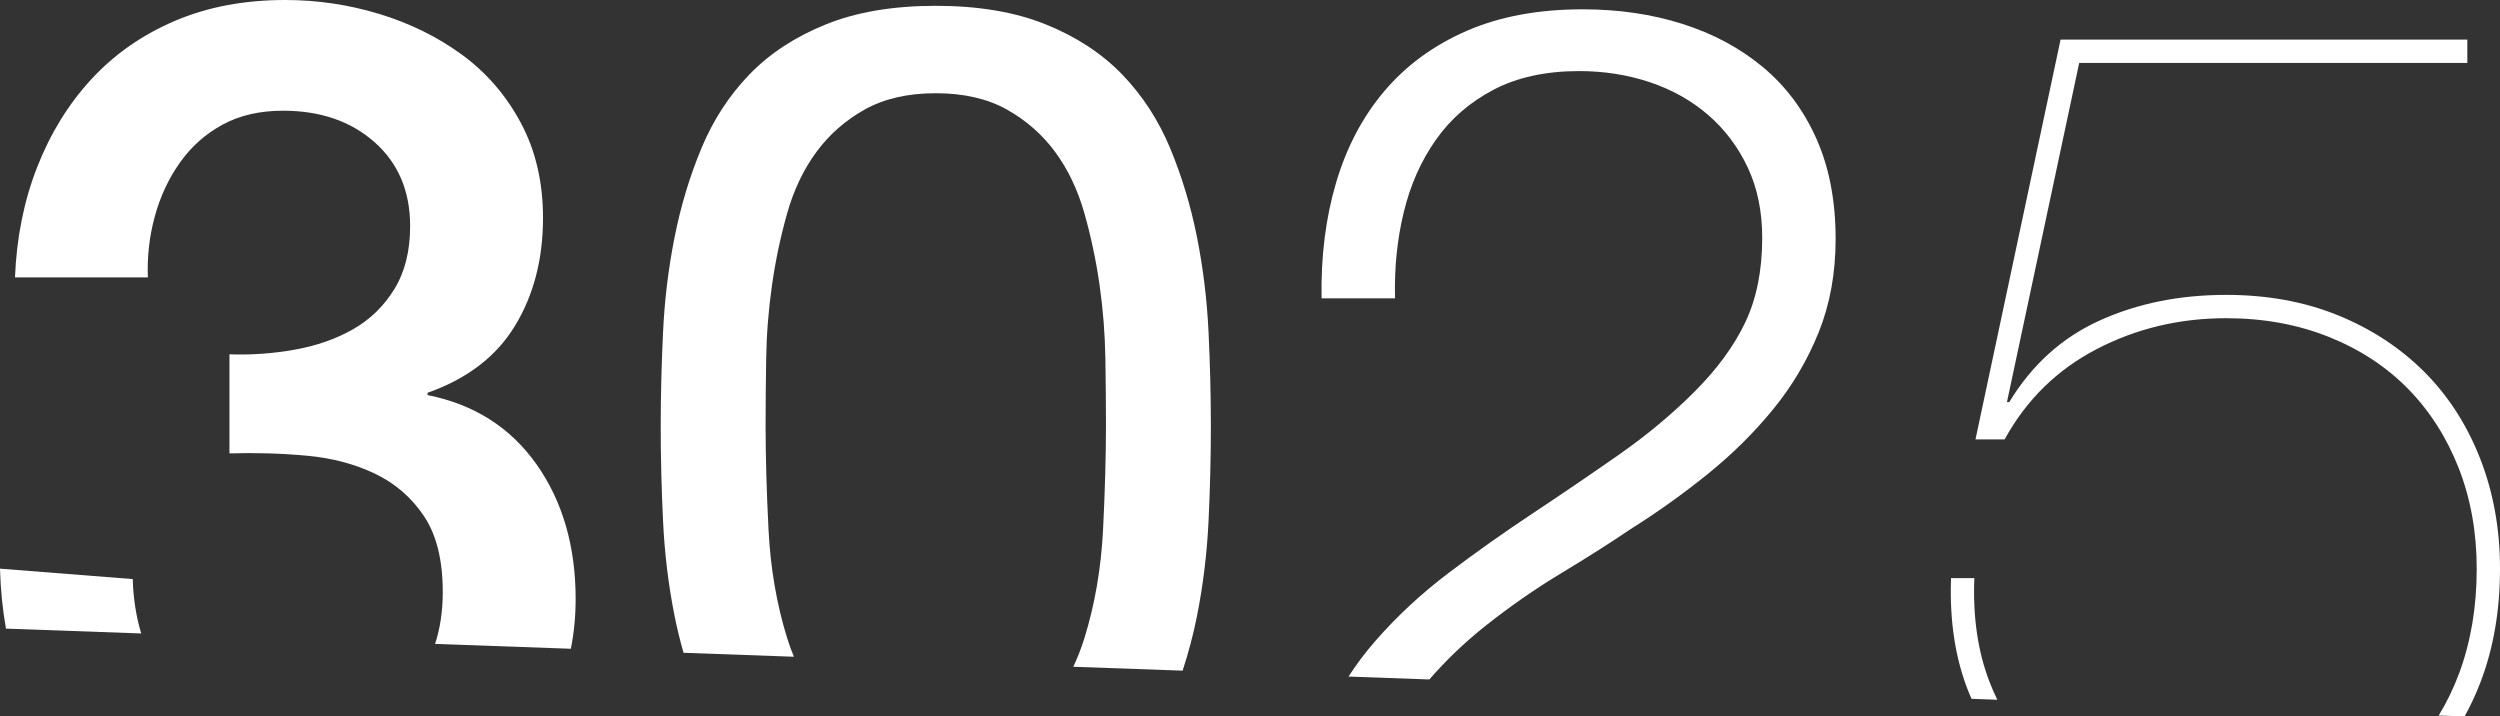 <?xml version="1.0" encoding="utf-8"?>
<!-- Generator: Adobe Illustrator 15.0.0, SVG Export Plug-In . SVG Version: 6.00 Build 0)  -->
<!DOCTYPE svg PUBLIC "-//W3C//DTD SVG 1.1//EN" "http://www.w3.org/Graphics/SVG/1.1/DTD/svg11.dtd">
<svg version="1.1" id="Livello_1" xmlns="http://www.w3.org/2000/svg" xmlns:xlink="http://www.w3.org/1999/xlink" x="0px" y="0px"
	 width="127.246px" height="36.464px" viewBox="0 0 127.246 36.464" enable-background="new 0 0 127.246 36.464"
	 xml:space="preserve">
<rect x="0" y="0" width="127.246" height="36.464" fill="#333333" stroke="none"/>
<g>
	<defs>
		<rect id="SVGID_1_" y="0" width="127.246" height="36.464"/>
	</defs>
	<clipPath id="SVGID_2_">
		<use xlink:href="#SVGID_1_"  overflow="visible"/>
	</clipPath>
	<path clip-path="url(#SVGID_2_)" fill="#FFFFFF" d="M106.719,17.768c2.018-1.048,4.213-1.572,6.586-1.572
		c1.898,0,3.638,0.317,5.221,0.949c1.582,0.633,2.926,1.513,4.034,2.639c1.106,1.128,1.967,2.474,2.581,4.034
		c0.612,1.563,0.92,3.273,0.92,5.133c0,1.938-0.299,3.708-0.892,5.31c-0.287,0.775-0.636,1.493-1.043,2.157l1.317,0.047
		c0.297-0.537,0.563-1.102,0.794-1.701c0.672-1.739,1.009-3.677,1.009-5.813c0-2.018-0.337-3.888-1.009-5.606
		c-0.673-1.721-1.622-3.194-2.847-4.42c-1.228-1.226-2.691-2.185-4.391-2.877c-1.702-0.692-3.6-1.039-5.695-1.039
		c-2.373,0-4.52,0.436-6.438,1.306c-1.919,0.87-3.45,2.254-4.598,4.152h-0.118l3.678-17.264h19.755V2.016H104.88l-4.331,20.349
		h1.483C103.14,20.348,104.702,18.816,106.719,17.768"/>
	<path clip-path="url(#SVGID_2_)" fill="#FFFFFF" d="M100.348,35.569l1.312,0.047c-0.143-0.295-0.277-0.597-0.397-0.91
		c-0.594-1.543-0.853-3.302-0.772-5.281h-1.186c-0.08,2.176,0.217,4.104,0.89,5.785C100.242,35.332,100.296,35.45,100.348,35.569"/>
	<path clip-path="url(#SVGID_2_)" fill="#FFFFFF" d="M71.005,15.187c-0.04-1.542,0.108-3.006,0.445-4.39
		c0.335-1.384,0.879-2.611,1.631-3.678c0.751-1.068,1.73-1.918,2.937-2.551c1.206-0.632,2.659-0.95,4.361-0.95
		c1.265,0,2.462,0.189,3.589,0.564c1.127,0.377,2.115,0.93,2.966,1.661c0.851,0.733,1.522,1.623,2.018,2.67
		c0.494,1.048,0.742,2.245,0.742,3.59c0,1.66-0.288,3.094-0.86,4.3c-0.575,1.207-1.436,2.384-2.582,3.53
		c-1.147,1.148-2.442,2.226-3.885,3.233c-1.445,1.009-2.898,1.998-4.36,2.967c-1.464,0.97-2.888,1.979-4.271,3.025
		c-1.386,1.048-2.632,2.206-3.738,3.471c-0.499,0.57-0.95,1.173-1.361,1.807l4.113,0.147c0.846-0.971,1.793-1.883,2.854-2.725
		c1.246-0.989,2.54-1.889,3.887-2.7c1.343-0.811,2.511-1.553,3.5-2.225c1.384-0.87,2.698-1.81,3.944-2.818
		c1.246-1.008,2.354-2.105,3.322-3.292c0.969-1.188,1.74-2.492,2.314-3.917c0.572-1.423,0.859-3.004,0.859-4.746
		c0-1.937-0.326-3.638-0.978-5.101c-0.653-1.463-1.564-2.68-2.73-3.649c-1.166-0.969-2.532-1.7-4.093-2.195
		c-1.563-0.494-3.253-0.741-5.073-0.741c-2.254,0-4.222,0.365-5.901,1.096c-1.683,0.733-3.076,1.751-4.184,3.056
		s-1.928,2.858-2.462,4.657c-0.534,1.801-0.782,3.768-0.742,5.903H71.005z"/>
	<path clip-path="url(#SVGID_2_)" fill="#FFFFFF" d="M34.341,31.382c0.126,0.63,0.28,1.243,0.45,1.844l5.618,0.201
		c-0.125-0.307-0.242-0.621-0.343-0.946c-0.534-1.722-0.851-3.561-0.949-5.519c-0.1-1.958-0.149-3.727-0.149-5.31
		c0-1.027,0.009-2.165,0.03-3.411c0.019-1.246,0.119-2.492,0.297-3.737c0.178-1.246,0.434-2.463,0.771-3.649
		c0.335-1.187,0.831-2.225,1.483-3.115c0.653-0.89,1.473-1.61,2.462-2.165C45,5.022,46.206,4.745,47.63,4.745
		c1.424,0,2.63,0.278,3.619,0.831c0.988,0.555,1.81,1.275,2.462,2.165c0.653,0.89,1.147,1.928,1.483,3.115
		c0.336,1.186,0.594,2.403,0.772,3.649c0.178,1.245,0.275,2.491,0.296,3.737c0.02,1.246,0.03,2.384,0.03,3.411
		c0,1.583-0.051,3.352-0.148,5.31c-0.1,1.958-0.416,3.797-0.95,5.519c-0.158,0.509-0.348,0.992-0.564,1.455l5.563,0.198
		c0.29-0.887,0.536-1.801,0.726-2.752c0.316-1.582,0.514-3.204,0.594-4.865c0.078-1.66,0.118-3.263,0.118-4.804
		c0-1.544-0.04-3.146-0.118-4.807c-0.08-1.661-0.278-3.282-0.594-4.865c-0.317-1.581-0.772-3.084-1.364-4.508
		c-0.594-1.423-1.405-2.669-2.433-3.738c-1.029-1.067-2.324-1.918-3.885-2.55c-1.564-0.633-3.432-0.95-5.607-0.95
		c-2.176,0-4.044,0.317-5.606,0.95c-1.563,0.632-2.858,1.483-3.886,2.55c-1.029,1.069-1.839,2.315-2.432,3.738
		c-0.594,1.424-1.049,2.927-1.365,4.508c-0.317,1.583-0.515,3.204-0.593,4.865c-0.08,1.661-0.119,3.263-0.119,4.807
		c0,1.541,0.039,3.144,0.119,4.804C33.826,28.178,34.024,29.8,34.341,31.382"/>
	<path clip-path="url(#SVGID_2_)" fill="#FFFFFF" d="M7.882,11.004c0.277-1.009,0.702-1.918,1.276-2.729
		c0.573-0.81,1.294-1.454,2.165-1.928c0.87-0.475,1.898-0.712,3.085-0.712c1.898,0,3.451,0.534,4.657,1.602
		c1.206,1.068,1.81,2.491,1.81,4.271c0,1.267-0.267,2.335-0.801,3.204c-0.534,0.871-1.237,1.553-2.106,2.047
		c-0.871,0.495-1.86,0.841-2.967,1.038c-1.108,0.198-2.216,0.277-3.322,0.237v5.042c1.344-0.039,2.659,0,3.945,0.119
		c1.285,0.118,2.441,0.425,3.471,0.919c1.028,0.495,1.858,1.216,2.491,2.166c0.633,0.948,0.95,2.235,0.95,3.856
		c0,0.973-0.135,1.849-0.391,2.638l6.911,0.247c0.159-0.802,0.243-1.644,0.243-2.529c0-2.688-0.663-4.973-1.987-6.852
		c-1.326-1.879-3.174-3.057-5.548-3.53v-0.119c2.018-0.712,3.501-1.848,4.45-3.411c0.949-1.562,1.424-3.391,1.424-5.488
		c0-1.818-0.377-3.431-1.127-4.835c-0.752-1.404-1.751-2.56-2.996-3.471c-1.246-0.909-2.651-1.602-4.213-2.076
		C17.74,0.236,16.148,0,14.527,0c-2.097,0-3.975,0.355-5.636,1.067C7.229,1.779,5.815,2.768,4.649,4.034
		C3.482,5.3,2.563,6.792,1.89,8.512c-0.673,1.721-1.048,3.59-1.127,5.607h6.763C7.486,13.051,7.605,12.013,7.882,11.004"/>
	<path clip-path="url(#SVGID_2_)" fill="#FFFFFF" d="M7.188,32.242c-0.257-0.854-0.405-1.773-0.431-2.767L0,28.944
		c0.029,1.065,0.132,2.083,0.305,3.052L7.188,32.242z"/>
</g>
</svg>
